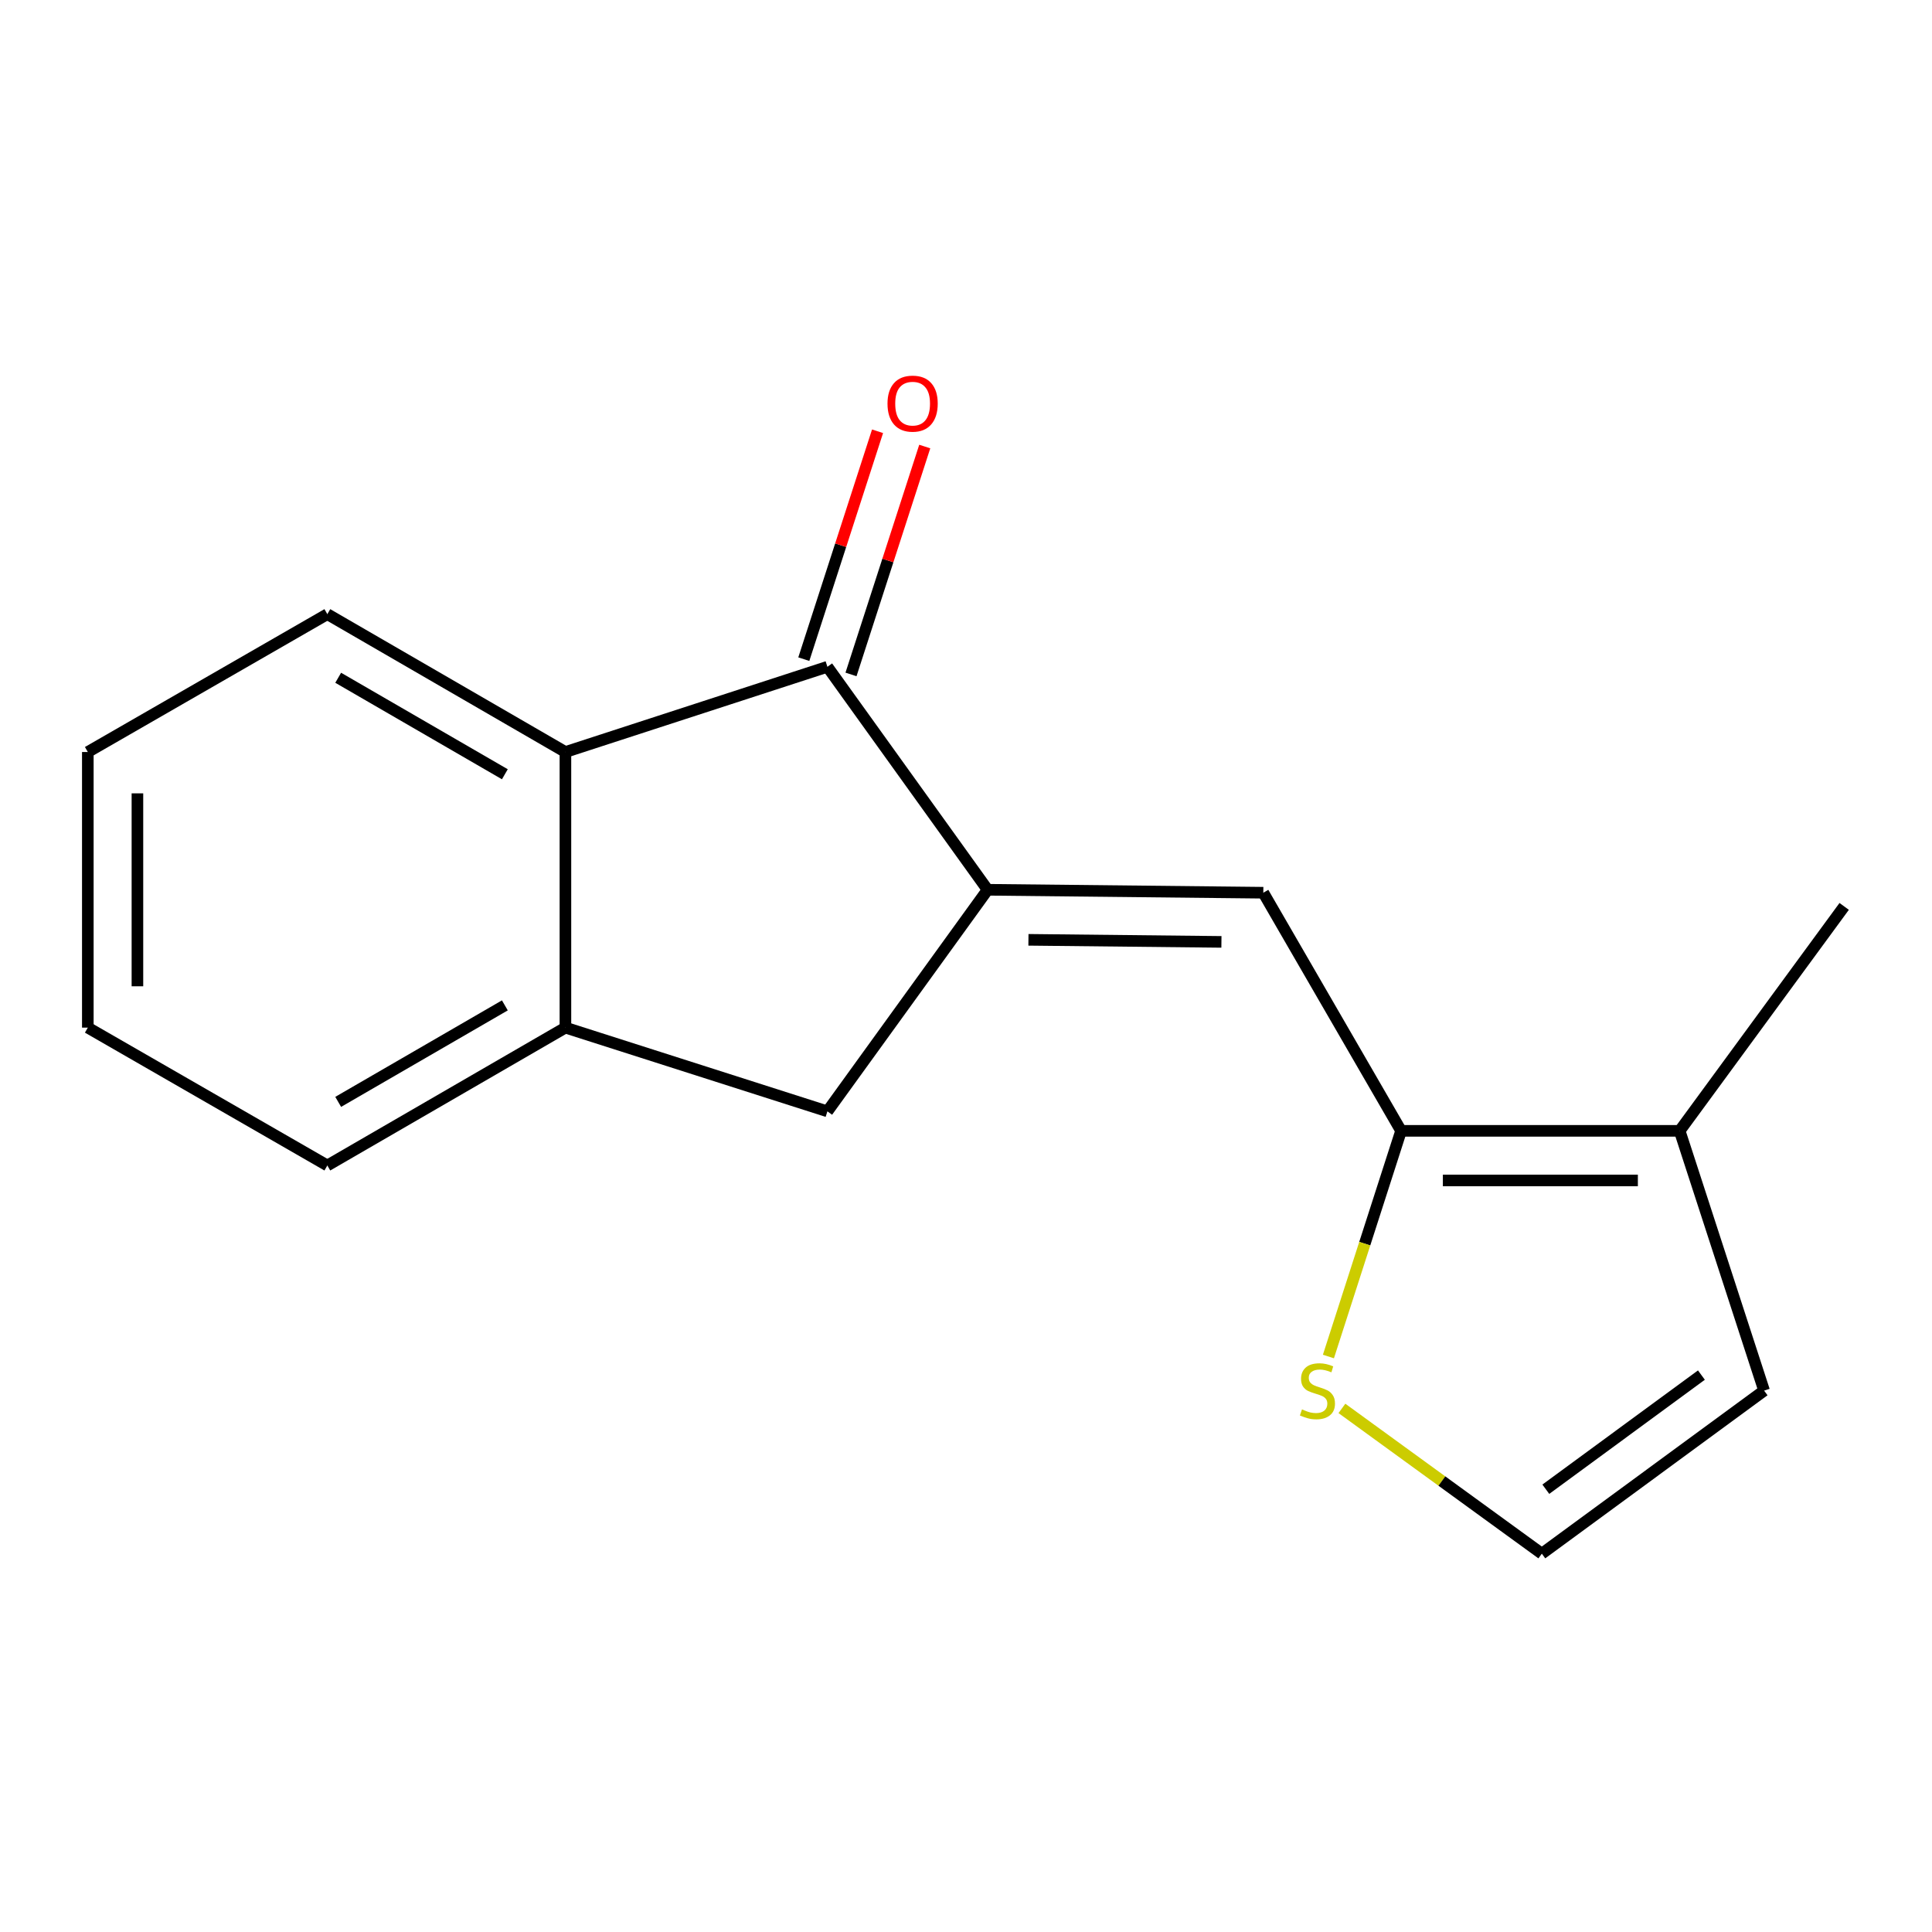 <?xml version='1.0' encoding='iso-8859-1'?>
<svg version='1.1' baseProfile='full'
              xmlns='http://www.w3.org/2000/svg'
                      xmlns:rdkit='http://www.rdkit.org/xml'
                      xmlns:xlink='http://www.w3.org/1999/xlink'
                  xml:space='preserve'
width='1000px' height='1000px' viewBox='0 0 1000 1000'>
<!-- END OF HEADER -->
<rect style='opacity:1.0;fill:#FFFFFF;stroke:none' width='1000' height='1000' x='0' y='0'> </rect>
<path class='bond-0' d='M 511.184,460.548 L 428.263,345.132' style='fill:none;fill-rule:evenodd;stroke:#000000;stroke-width:6px;stroke-linecap:butt;stroke-linejoin:miter;stroke-opacity:1' />
<path class='bond-1' d='M 511.184,460.548 L 653.888,462.074' style='fill:none;fill-rule:evenodd;stroke:#000000;stroke-width:6px;stroke-linecap:butt;stroke-linejoin:miter;stroke-opacity:1' />
<path class='bond-1' d='M 532.315,486.452 L 632.208,487.521' style='fill:none;fill-rule:evenodd;stroke:#000000;stroke-width:6px;stroke-linecap:butt;stroke-linejoin:miter;stroke-opacity:1' />
<path class='bond-5' d='M 511.184,460.548 L 428.263,575.237' style='fill:none;fill-rule:evenodd;stroke:#000000;stroke-width:6px;stroke-linecap:butt;stroke-linejoin:miter;stroke-opacity:1' />
<path class='bond-3' d='M 428.263,345.132 L 292.662,389.239' style='fill:none;fill-rule:evenodd;stroke:#000000;stroke-width:6px;stroke-linecap:butt;stroke-linejoin:miter;stroke-opacity:1' />
<path class='bond-10' d='M 440.477,349.085 L 459.563,290.106' style='fill:none;fill-rule:evenodd;stroke:#000000;stroke-width:6px;stroke-linecap:butt;stroke-linejoin:miter;stroke-opacity:1' />
<path class='bond-10' d='M 459.563,290.106 L 478.649,231.127' style='fill:none;fill-rule:evenodd;stroke:#FF0000;stroke-width:6px;stroke-linecap:butt;stroke-linejoin:miter;stroke-opacity:1' />
<path class='bond-10' d='M 416.048,341.18 L 435.134,282.201' style='fill:none;fill-rule:evenodd;stroke:#000000;stroke-width:6px;stroke-linecap:butt;stroke-linejoin:miter;stroke-opacity:1' />
<path class='bond-10' d='M 435.134,282.201 L 454.219,223.222' style='fill:none;fill-rule:evenodd;stroke:#FF0000;stroke-width:6px;stroke-linecap:butt;stroke-linejoin:miter;stroke-opacity:1' />
<path class='bond-2' d='M 653.888,462.074 L 725.197,585.322' style='fill:none;fill-rule:evenodd;stroke:#000000;stroke-width:6px;stroke-linecap:butt;stroke-linejoin:miter;stroke-opacity:1' />
<path class='bond-6' d='M 725.197,585.322 L 869.385,585.322' style='fill:none;fill-rule:evenodd;stroke:#000000;stroke-width:6px;stroke-linecap:butt;stroke-linejoin:miter;stroke-opacity:1' />
<path class='bond-6' d='M 746.825,610.998 L 847.757,610.998' style='fill:none;fill-rule:evenodd;stroke:#000000;stroke-width:6px;stroke-linecap:butt;stroke-linejoin:miter;stroke-opacity:1' />
<path class='bond-7' d='M 725.197,585.322 L 706.392,643.726' style='fill:none;fill-rule:evenodd;stroke:#000000;stroke-width:6px;stroke-linecap:butt;stroke-linejoin:miter;stroke-opacity:1' />
<path class='bond-7' d='M 706.392,643.726 L 687.587,702.13' style='fill:none;fill-rule:evenodd;stroke:#CCCC00;stroke-width:6px;stroke-linecap:butt;stroke-linejoin:miter;stroke-opacity:1' />
<path class='bond-11' d='M 292.662,389.239 L 169.429,317.887' style='fill:none;fill-rule:evenodd;stroke:#000000;stroke-width:6px;stroke-linecap:butt;stroke-linejoin:miter;stroke-opacity:1' />
<path class='bond-11' d='M 261.312,400.757 L 175.048,350.81' style='fill:none;fill-rule:evenodd;stroke:#000000;stroke-width:6px;stroke-linecap:butt;stroke-linejoin:miter;stroke-opacity:1' />
<path class='bond-16' d='M 292.662,389.239 L 292.662,531.9' style='fill:none;fill-rule:evenodd;stroke:#000000;stroke-width:6px;stroke-linecap:butt;stroke-linejoin:miter;stroke-opacity:1' />
<path class='bond-4' d='M 292.662,531.9 L 428.263,575.237' style='fill:none;fill-rule:evenodd;stroke:#000000;stroke-width:6px;stroke-linecap:butt;stroke-linejoin:miter;stroke-opacity:1' />
<path class='bond-12' d='M 292.662,531.9 L 169.429,603.252' style='fill:none;fill-rule:evenodd;stroke:#000000;stroke-width:6px;stroke-linecap:butt;stroke-linejoin:miter;stroke-opacity:1' />
<path class='bond-12' d='M 261.312,520.383 L 175.048,570.329' style='fill:none;fill-rule:evenodd;stroke:#000000;stroke-width:6px;stroke-linecap:butt;stroke-linejoin:miter;stroke-opacity:1' />
<path class='bond-9' d='M 869.385,585.322 L 913.092,719.781' style='fill:none;fill-rule:evenodd;stroke:#000000;stroke-width:6px;stroke-linecap:butt;stroke-linejoin:miter;stroke-opacity:1' />
<path class='bond-13' d='M 869.385,585.322 L 954.545,469.15' style='fill:none;fill-rule:evenodd;stroke:#000000;stroke-width:6px;stroke-linecap:butt;stroke-linejoin:miter;stroke-opacity:1' />
<path class='bond-8' d='M 694.573,728.988 L 746.31,766.587' style='fill:none;fill-rule:evenodd;stroke:#CCCC00;stroke-width:6px;stroke-linecap:butt;stroke-linejoin:miter;stroke-opacity:1' />
<path class='bond-8' d='M 746.31,766.587 L 798.047,804.185' style='fill:none;fill-rule:evenodd;stroke:#000000;stroke-width:6px;stroke-linecap:butt;stroke-linejoin:miter;stroke-opacity:1' />
<path class='bond-18' d='M 798.047,804.185 L 913.092,719.781' style='fill:none;fill-rule:evenodd;stroke:#000000;stroke-width:6px;stroke-linecap:butt;stroke-linejoin:miter;stroke-opacity:1' />
<path class='bond-18' d='M 800.115,770.822 L 880.647,711.739' style='fill:none;fill-rule:evenodd;stroke:#000000;stroke-width:6px;stroke-linecap:butt;stroke-linejoin:miter;stroke-opacity:1' />
<path class='bond-14' d='M 169.429,317.887 L 45.455,389.239' style='fill:none;fill-rule:evenodd;stroke:#000000;stroke-width:6px;stroke-linecap:butt;stroke-linejoin:miter;stroke-opacity:1' />
<path class='bond-15' d='M 169.429,603.252 L 45.455,531.9' style='fill:none;fill-rule:evenodd;stroke:#000000;stroke-width:6px;stroke-linecap:butt;stroke-linejoin:miter;stroke-opacity:1' />
<path class='bond-17' d='M 45.455,389.239 L 45.455,531.9' style='fill:none;fill-rule:evenodd;stroke:#000000;stroke-width:6px;stroke-linecap:butt;stroke-linejoin:miter;stroke-opacity:1' />
<path class='bond-17' d='M 71.131,410.638 L 71.131,510.501' style='fill:none;fill-rule:evenodd;stroke:#000000;stroke-width:6px;stroke-linecap:butt;stroke-linejoin:miter;stroke-opacity:1' />
<path  class='atom-8' d='M 673.904 729.501
Q 674.224 729.621, 675.544 730.181
Q 676.864 730.741, 678.304 731.101
Q 679.784 731.421, 681.224 731.421
Q 683.904 731.421, 685.464 730.141
Q 687.024 728.821, 687.024 726.541
Q 687.024 724.981, 686.224 724.021
Q 685.464 723.061, 684.264 722.541
Q 683.064 722.021, 681.064 721.421
Q 678.544 720.661, 677.024 719.941
Q 675.544 719.221, 674.464 717.701
Q 673.424 716.181, 673.424 713.621
Q 673.424 710.061, 675.824 707.861
Q 678.264 705.661, 683.064 705.661
Q 686.344 705.661, 690.064 707.221
L 689.144 710.301
Q 685.744 708.901, 683.184 708.901
Q 680.424 708.901, 678.904 710.061
Q 677.384 711.181, 677.424 713.141
Q 677.424 714.661, 678.184 715.581
Q 678.984 716.501, 680.104 717.021
Q 681.264 717.541, 683.184 718.141
Q 685.744 718.941, 687.264 719.741
Q 688.784 720.541, 689.864 722.181
Q 690.984 723.781, 690.984 726.541
Q 690.984 730.461, 688.344 732.581
Q 685.744 734.661, 681.384 734.661
Q 678.864 734.661, 676.944 734.101
Q 675.064 733.581, 672.824 732.661
L 673.904 729.501
' fill='#CCCC00'/>
<path  class='atom-11' d='M 459.369 208.913
Q 459.369 202.113, 462.729 198.313
Q 466.089 194.513, 472.369 194.513
Q 478.649 194.513, 482.009 198.313
Q 485.369 202.113, 485.369 208.913
Q 485.369 215.793, 481.969 219.713
Q 478.569 223.593, 472.369 223.593
Q 466.129 223.593, 462.729 219.713
Q 459.369 215.833, 459.369 208.913
M 472.369 220.393
Q 476.689 220.393, 479.009 217.513
Q 481.369 214.593, 481.369 208.913
Q 481.369 203.353, 479.009 200.553
Q 476.689 197.713, 472.369 197.713
Q 468.049 197.713, 465.689 200.513
Q 463.369 203.313, 463.369 208.913
Q 463.369 214.633, 465.689 217.513
Q 468.049 220.393, 472.369 220.393
' fill='#FF0000'/>
</svg>
